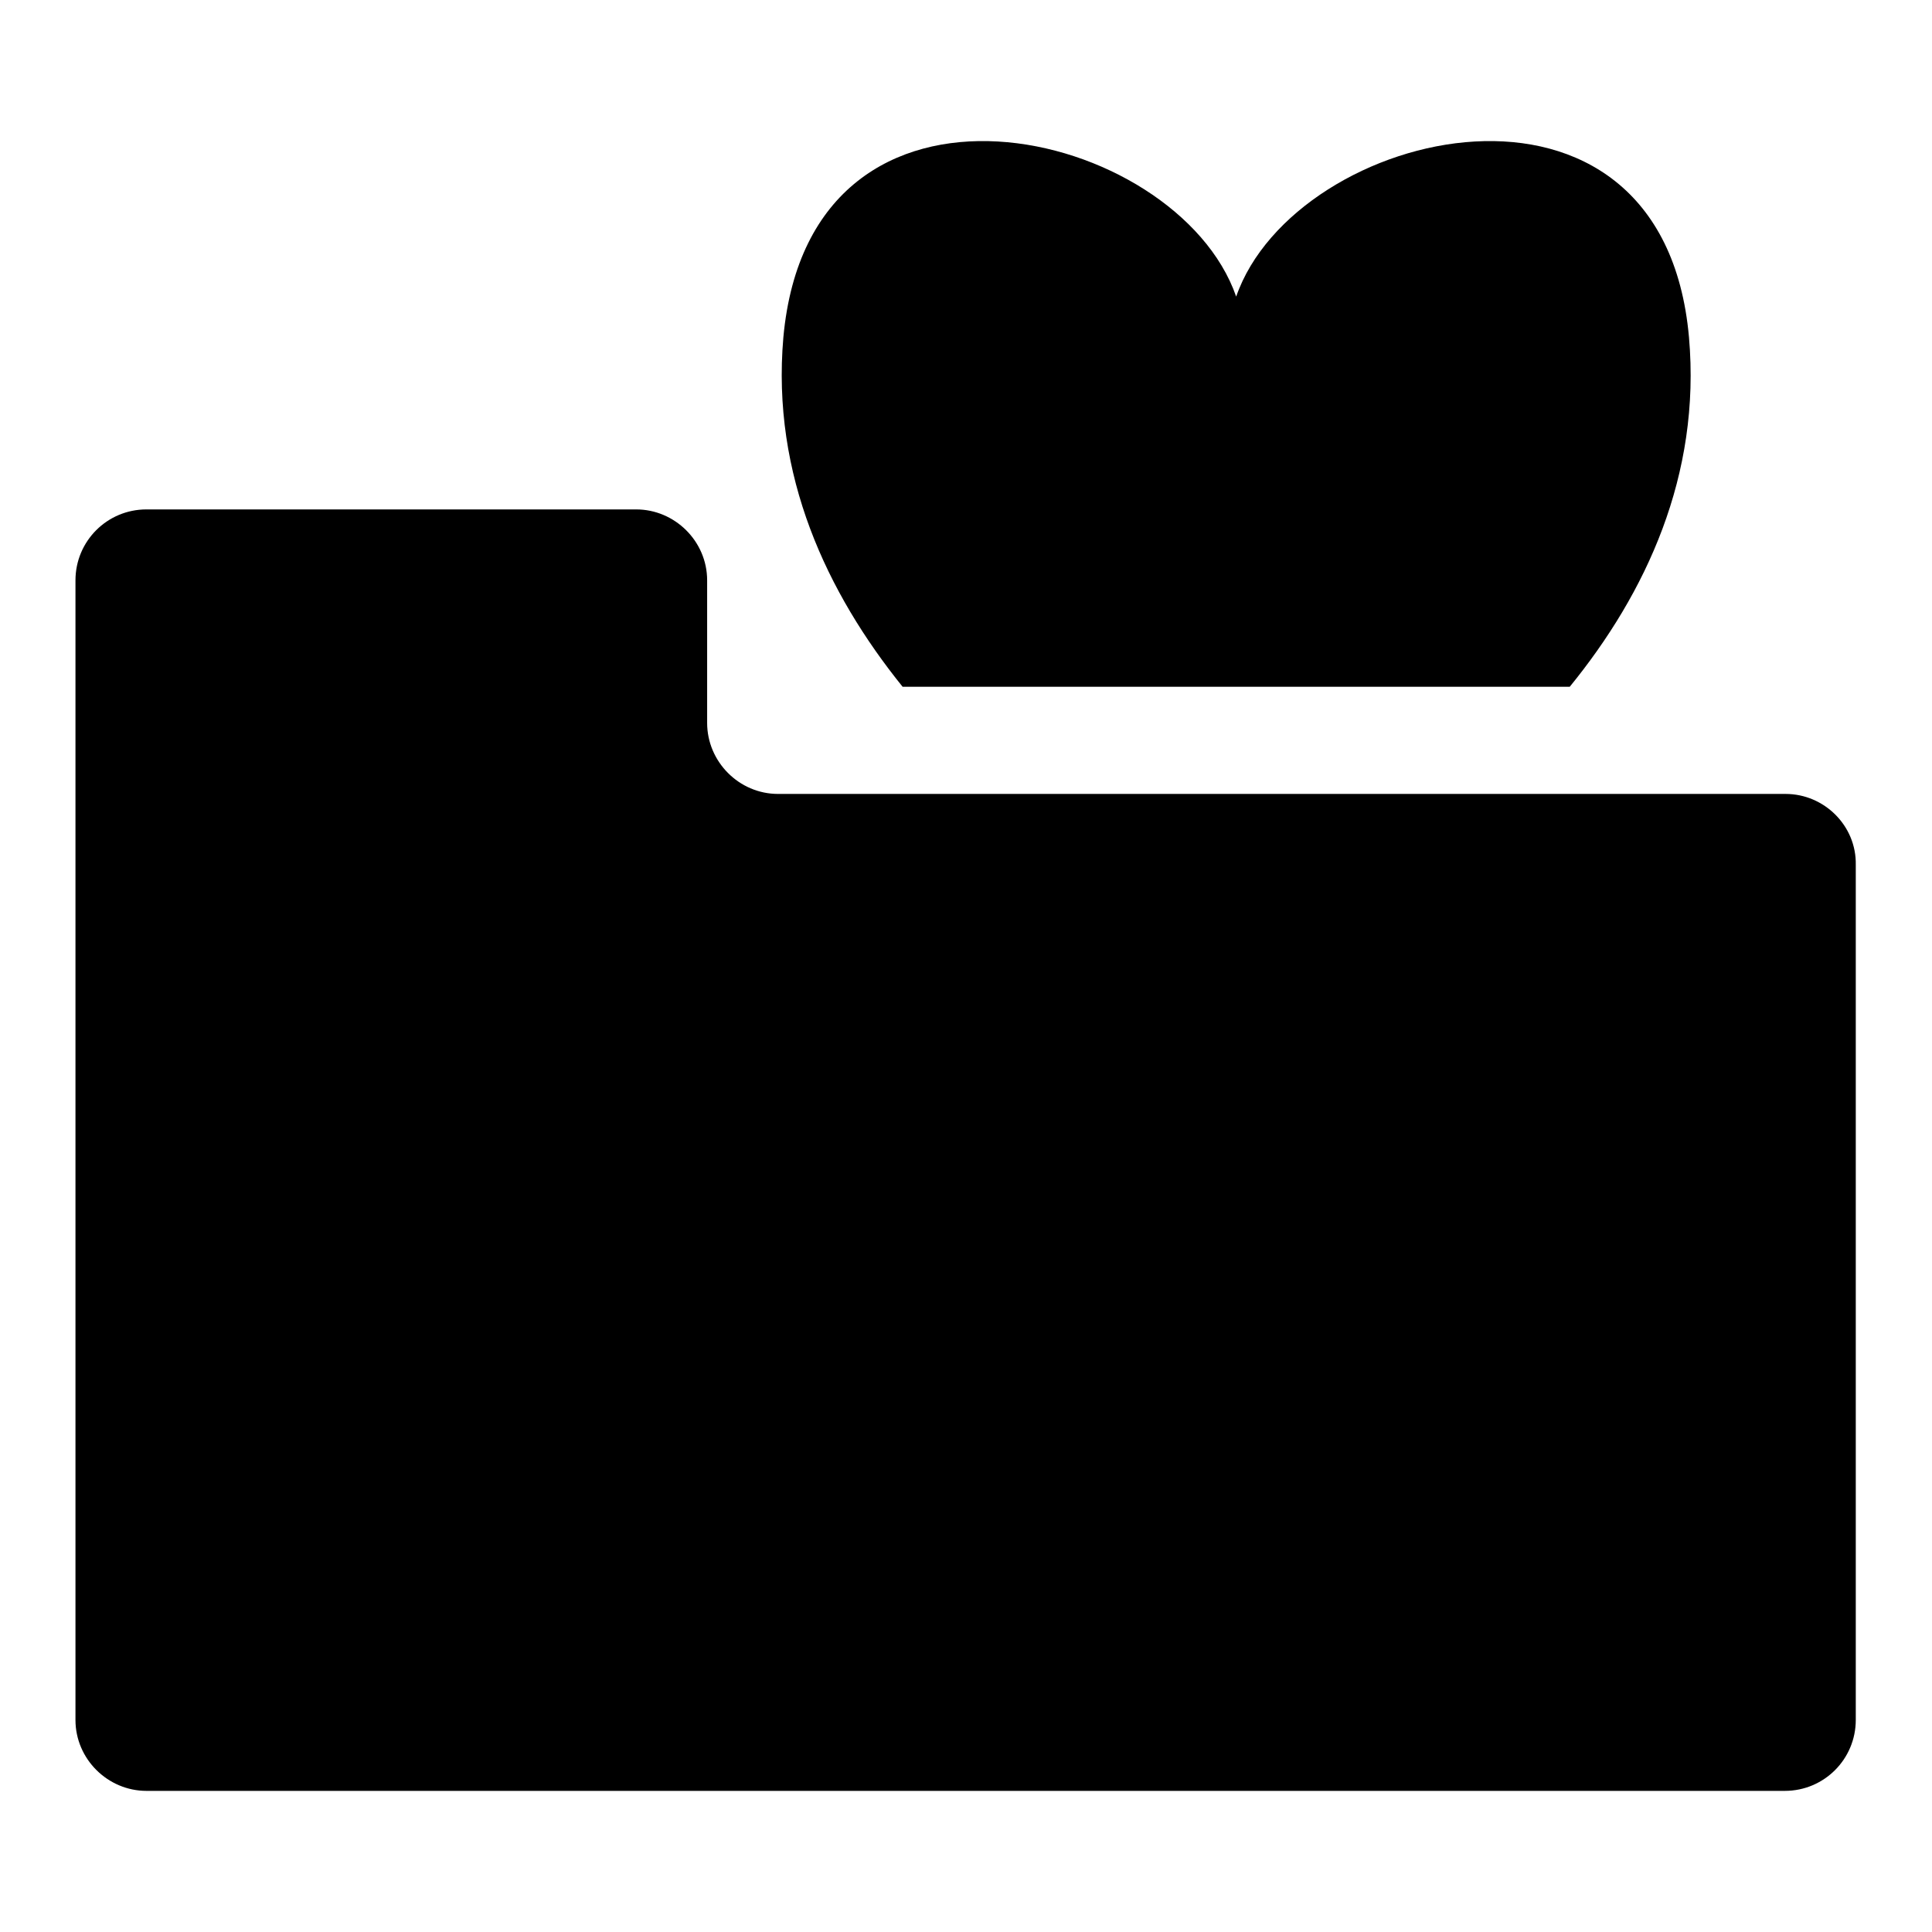 <?xml version="1.0" encoding="utf-8"?>
<!-- Svg Vector Icons : http://www.onlinewebfonts.com/icon -->
<!DOCTYPE svg PUBLIC "-//W3C//DTD SVG 1.1//EN" "http://www.w3.org/Graphics/SVG/1.1/DTD/svg11.dtd">
<svg version="1.1" xmlns="http://www.w3.org/2000/svg" xmlns:xlink="http://www.w3.org/1999/xlink" x="0px" y="0px" viewBox="0 0 256 256" enable-background="new 0 0 256 256" xml:space="preserve">
<g><g><g><g><path fill="#000000" d="M208,91c10.1-12.4,17.4-28,15.8-46.3c-3.5-39.5-52.2-27.9-60-5.4c-7.8-22.5-56.4-34.1-60,5.4c-1.6,18.3,5.8,33.9,15.8,46.3H208z"/><path fill="#000000" d="M236.6,105.2H103.1c-5.2,0-9.4-4.3-9.4-9.4V76.9c0-5.2-4.3-9.4-9.4-9.4H19.4c-5.2,0-9.4,4.2-9.4,9.4v151c0,5.2,4.3,9.4,9.4,9.4h217.1c5.2,0,9.4-4.2,9.4-9.4V114.6C246,109.4,241.7,105.2,236.6,105.2z"/></g></g><g></g><g></g><g></g><g></g><g></g><g></g><g></g><g></g><g></g><g></g><g></g><g></g><g></g><g></g><g></g></g></g>
</svg>